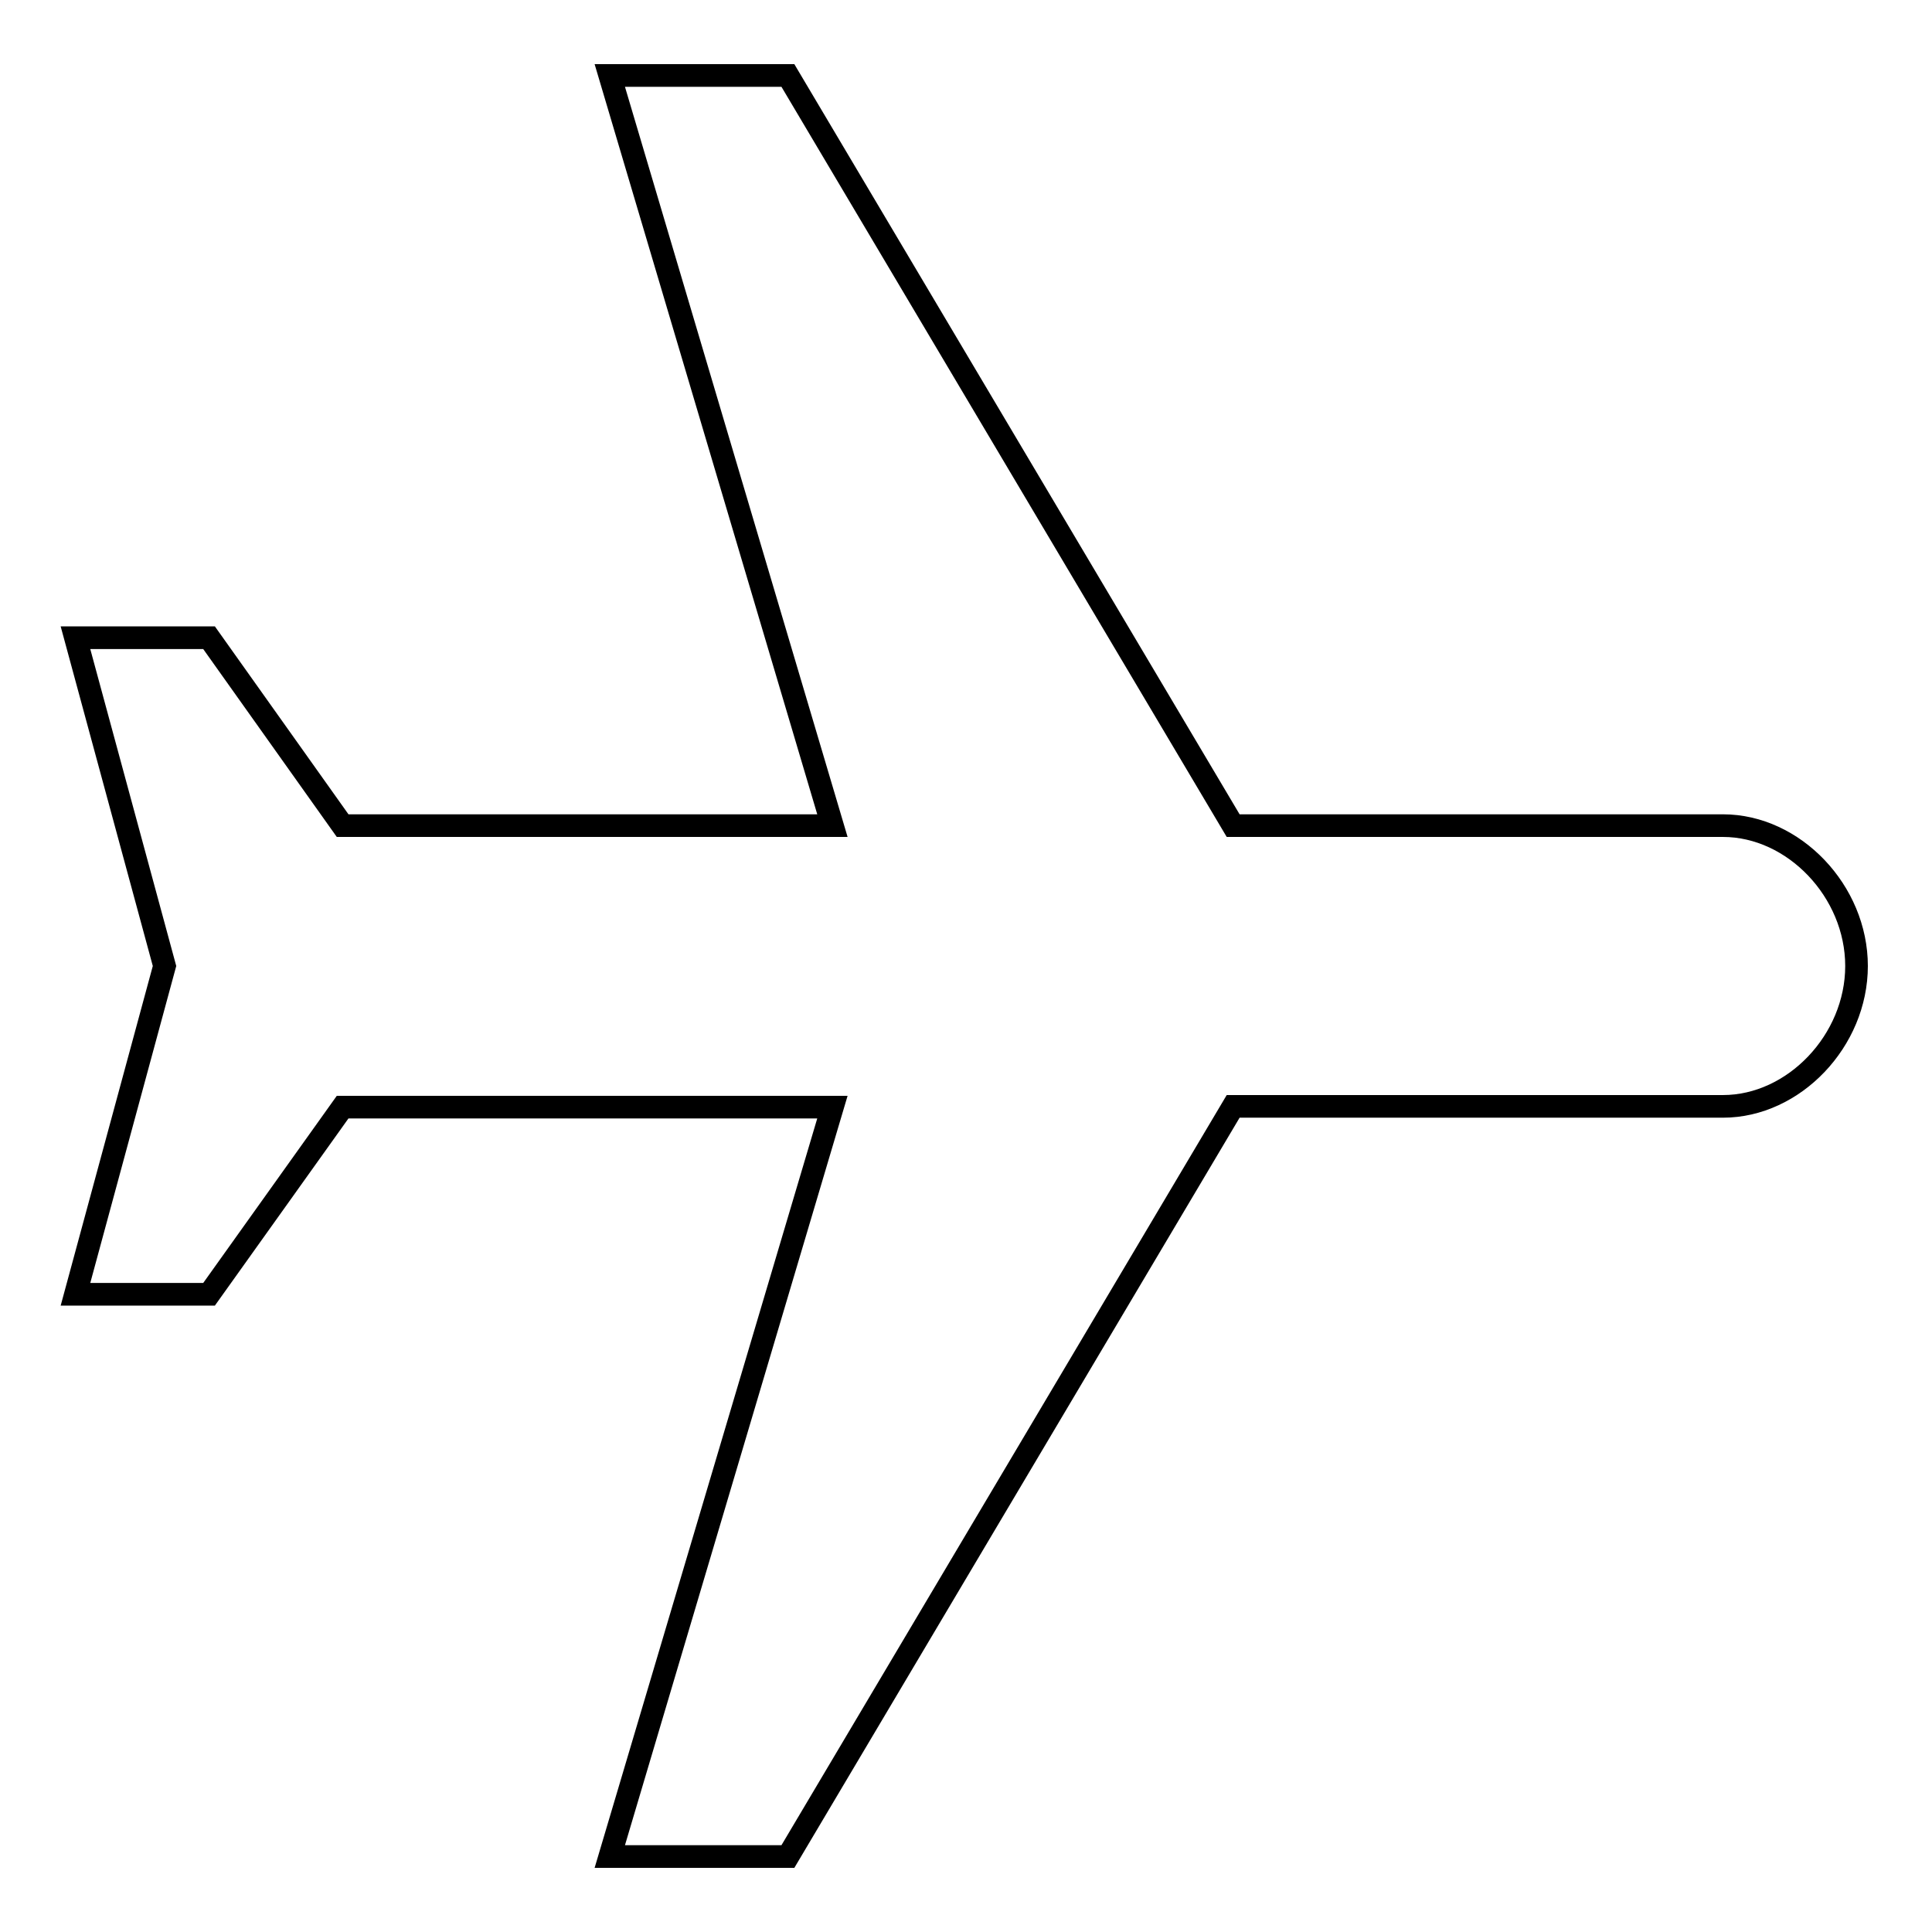 <?xml version="1.0" encoding="utf-8"?>
<!-- Svg Vector Icons : http://www.onlinewebfonts.com/icon -->
<!DOCTYPE svg PUBLIC "-//W3C//DTD SVG 1.1//EN" "http://www.w3.org/Graphics/SVG/1.1/DTD/svg11.dtd">
<svg version="1.1" xmlns="http://www.w3.org/2000/svg" xmlns:xlink="http://www.w3.org/1999/xlink" x="0px" y="0px" viewBox="0 0 256 256" enable-background="new 0 0 256 256" xml:space="preserve">
<g> <path stroke-width="3" fill-opacity="0" stroke="#000000"  d="M246,128c0-9.9-8.3-18.6-17.7-18.6h-64.9l-59-99.4H80.8l29.5,99.4H45.4L27.7,84.5H10L21.8,128L10,171.5 h17.7l17.7-24.8h64.9L80.8,246h23.6l59-99.4h64.9C237.7,146.6,246,137.9,246,128L246,128z"/></g>
</svg>